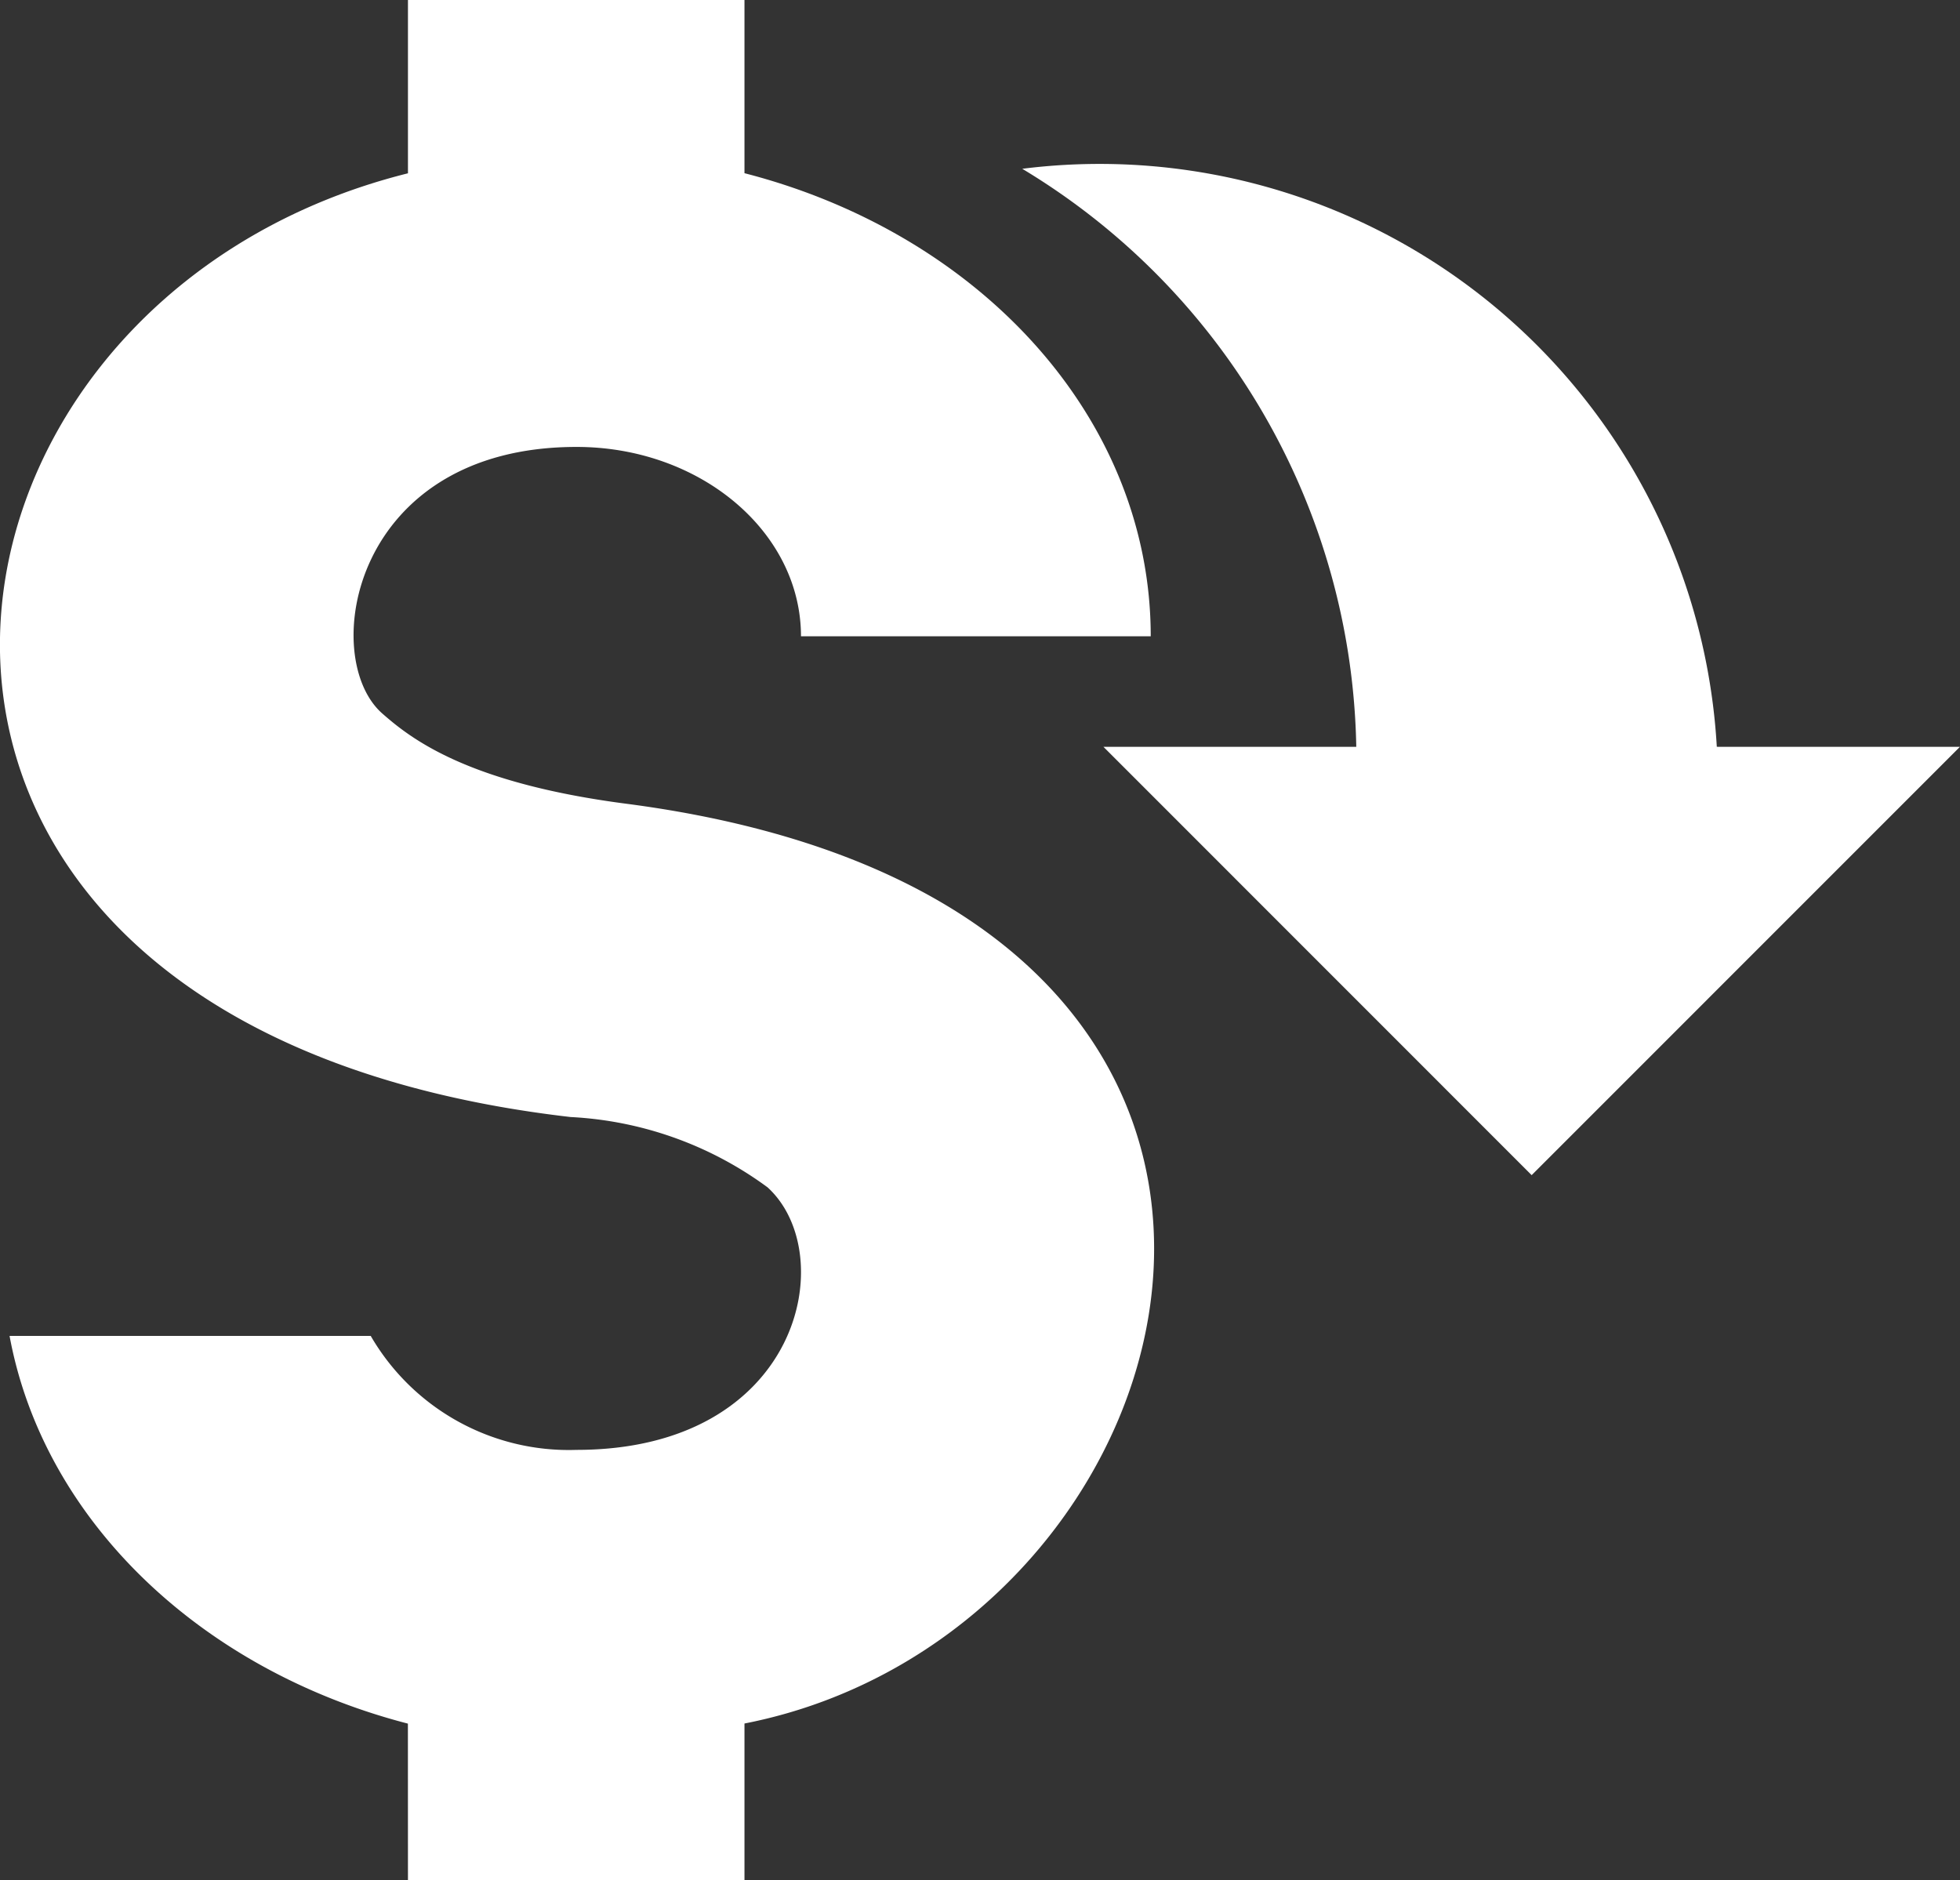 <svg xmlns="http://www.w3.org/2000/svg" width="36.903" height="35.403"><rect width="100%" height="100%" fill="#333333" stroke="none"/><defs><clipPath id="a"><path fill="#fff" d="M0 0h36.903v35.403H0z"/></clipPath></defs><g clip-path="url(#a)" fill="#fff"><path d="M32.324 14.061A11.639 11.639 0 0019.247 3.178a12.969 12.969 0 016.289 10.884h-4.76l8.062 8.064 8.063-8.064z"/><path d="M7.681 0v3.263C-2.13 5.71-4 19.329 10.745 21.032a6.831 6.831 0 013.707 1.324c1.376 1.254.633 4.943-3.6 4.943a4.311 4.311 0 01-3.872-2.146H.18c.641 3.47 3.595 6.289 7.5 7.3l.001 2.947h6.336v-2.949c8.805-1.722 12.482-15.4-2.226-17.318-2.98-.388-4.044-1.214-4.6-1.705C6 12.366 6.627 8.415 10.855 8.415c2.332 0 4.225 1.6 4.226 3.565h6.585c0-4.109-3.219-7.579-7.649-8.719V0z"/></g></svg>